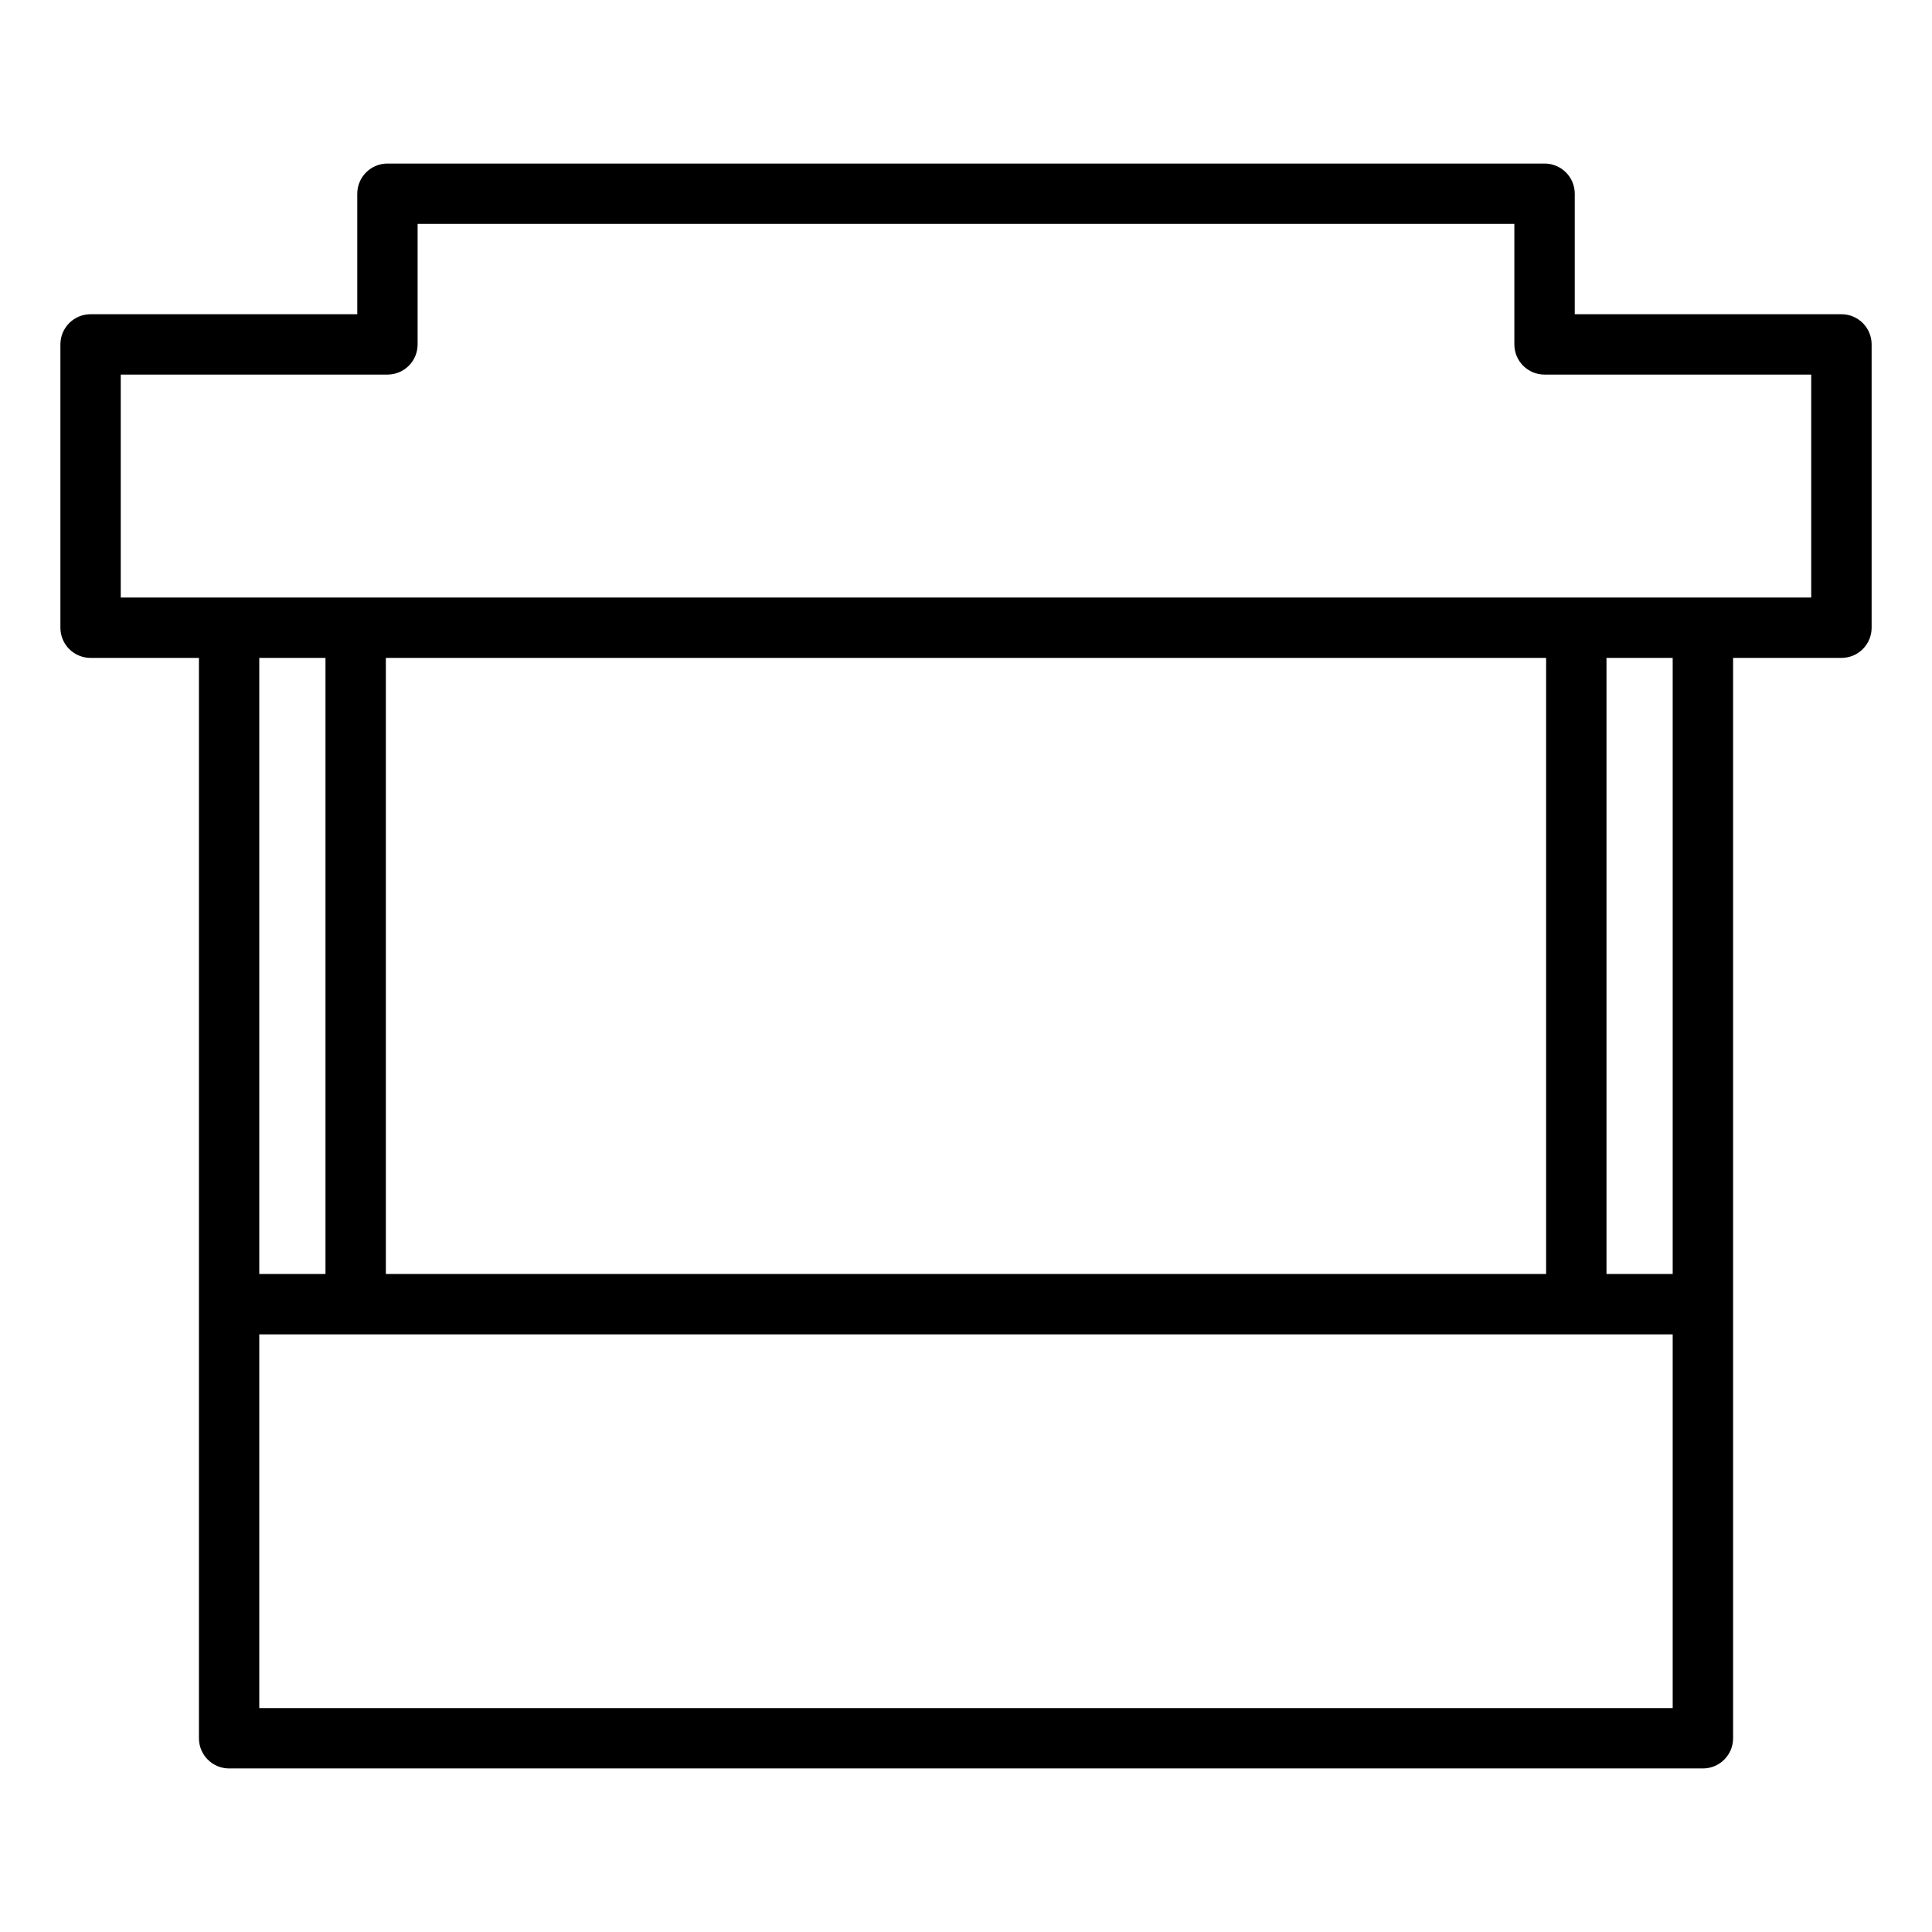 <svg id="Layer_1" enable-background="new 0 0 64 64" height="512" viewBox="0 0 64 64" width="512" xmlns="http://www.w3.org/2000/svg"><path d="m61 10.409h-8.834v-3.991c0-.553-.448-1-1-1h-38.331c-.552 0-1 .447-1 1v3.991h-8.834c-.552 0-1 .447-1 1v9.385c0 .553.448 1 1 1h3.589v21.408 14.38c0 .553.448 1 1 1h48.821c.552 0 1-.447 1-1v-14.38-21.408h3.589c.552 0 1-.447 1-1v-9.385c0-.553-.448-1-1-1zm-9.783 11.385v20.408h-38.435v-20.408zm-40.435 20.408h-2.193v-20.408h2.193v20.408zm44.628 14.38h-46.821v-12.38h3.193 40.435 3.193v12.38zm0-14.38h-2.193v-20.408h2.193zm4.589-22.408h-3.589-4.193-40.435-4.193-3.589v-7.385h8.834c.552 0 1-.447 1-1v-3.991h36.331v3.991c0 .553.448 1 1 1h8.834z"/></svg>
